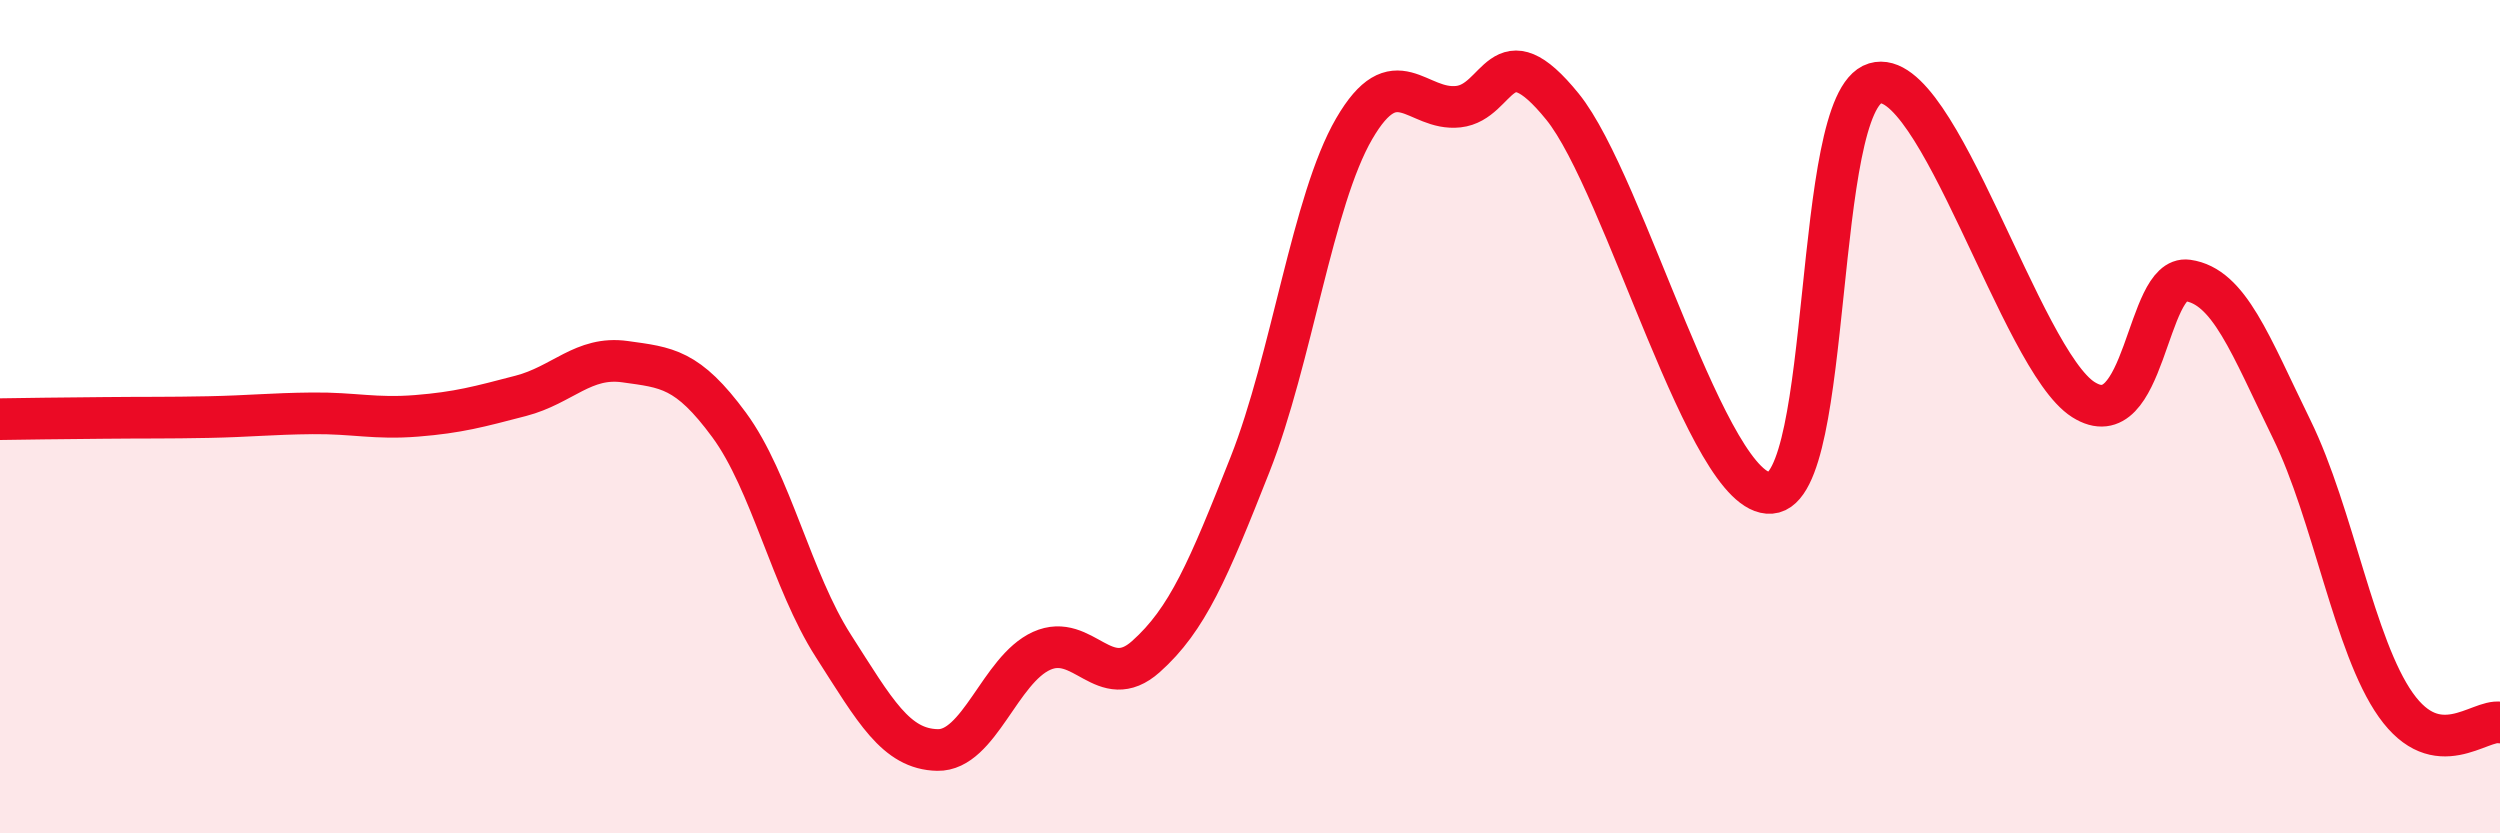 
    <svg width="60" height="20" viewBox="0 0 60 20" xmlns="http://www.w3.org/2000/svg">
      <path
        d="M 0,10.06 C 0.5,10.05 1.5,10.04 2.5,10.03 C 3.5,10.02 4,10.03 5,10.01 C 6,9.99 6.5,9.93 7.5,9.92 C 8.5,9.91 9,10.06 10,9.98 C 11,9.9 11.5,9.76 12.5,9.5 C 13.5,9.24 14,8.54 15,8.68 C 16,8.82 16.5,8.84 17.5,10.2 C 18.5,11.56 19,13.94 20,15.5 C 21,17.06 21.5,17.98 22.5,18 C 23.5,18.02 24,16.07 25,15.62 C 26,15.17 26.5,16.65 27.5,15.76 C 28.5,14.87 29,13.68 30,11.15 C 31,8.62 31.5,4.81 32.5,3.09 C 33.5,1.37 34,2.67 35,2.56 C 36,2.45 36,0.71 37.5,2.56 C 39,4.41 41,11.94 42.5,11.83 C 44,11.72 43.5,2.45 45,2 C 46.5,1.55 48.5,8.64 50,9.59 C 51.5,10.54 51.5,6.59 52.5,6.73 C 53.5,6.87 54,8.26 55,10.3 C 56,12.34 56.5,15.51 57.5,16.92 C 58.5,18.33 59.5,17.26 60,17.34L60 20L0 20Z"
        fill="#EB0A25"
        opacity="0.1"
        stroke-linecap="round"
        stroke-linejoin="round"
      />
      <path
        d="M 0,10.06 C 0.5,10.05 1.5,10.04 2.5,10.03 C 3.5,10.02 4,10.03 5,10.01 C 6,9.99 6.5,9.93 7.5,9.92 C 8.5,9.91 9,10.06 10,9.98 C 11,9.9 11.5,9.76 12.5,9.5 C 13.5,9.24 14,8.54 15,8.68 C 16,8.82 16.5,8.84 17.5,10.2 C 18.5,11.56 19,13.94 20,15.5 C 21,17.06 21.5,17.98 22.5,18 C 23.5,18.02 24,16.07 25,15.62 C 26,15.17 26.5,16.65 27.5,15.76 C 28.5,14.87 29,13.68 30,11.15 C 31,8.62 31.5,4.81 32.5,3.09 C 33.5,1.37 34,2.67 35,2.56 C 36,2.45 36,0.71 37.5,2.56 C 39,4.41 41,11.94 42.5,11.83 C 44,11.72 43.5,2.45 45,2 C 46.5,1.55 48.5,8.64 50,9.59 C 51.5,10.54 51.5,6.59 52.5,6.73 C 53.5,6.87 54,8.26 55,10.3 C 56,12.34 56.5,15.51 57.5,16.92 C 58.5,18.33 59.5,17.26 60,17.34"
        stroke="#EB0A25"
        stroke-width="1"
        fill="none"
        stroke-linecap="round"
        stroke-linejoin="round"
      />
    </svg>
  
